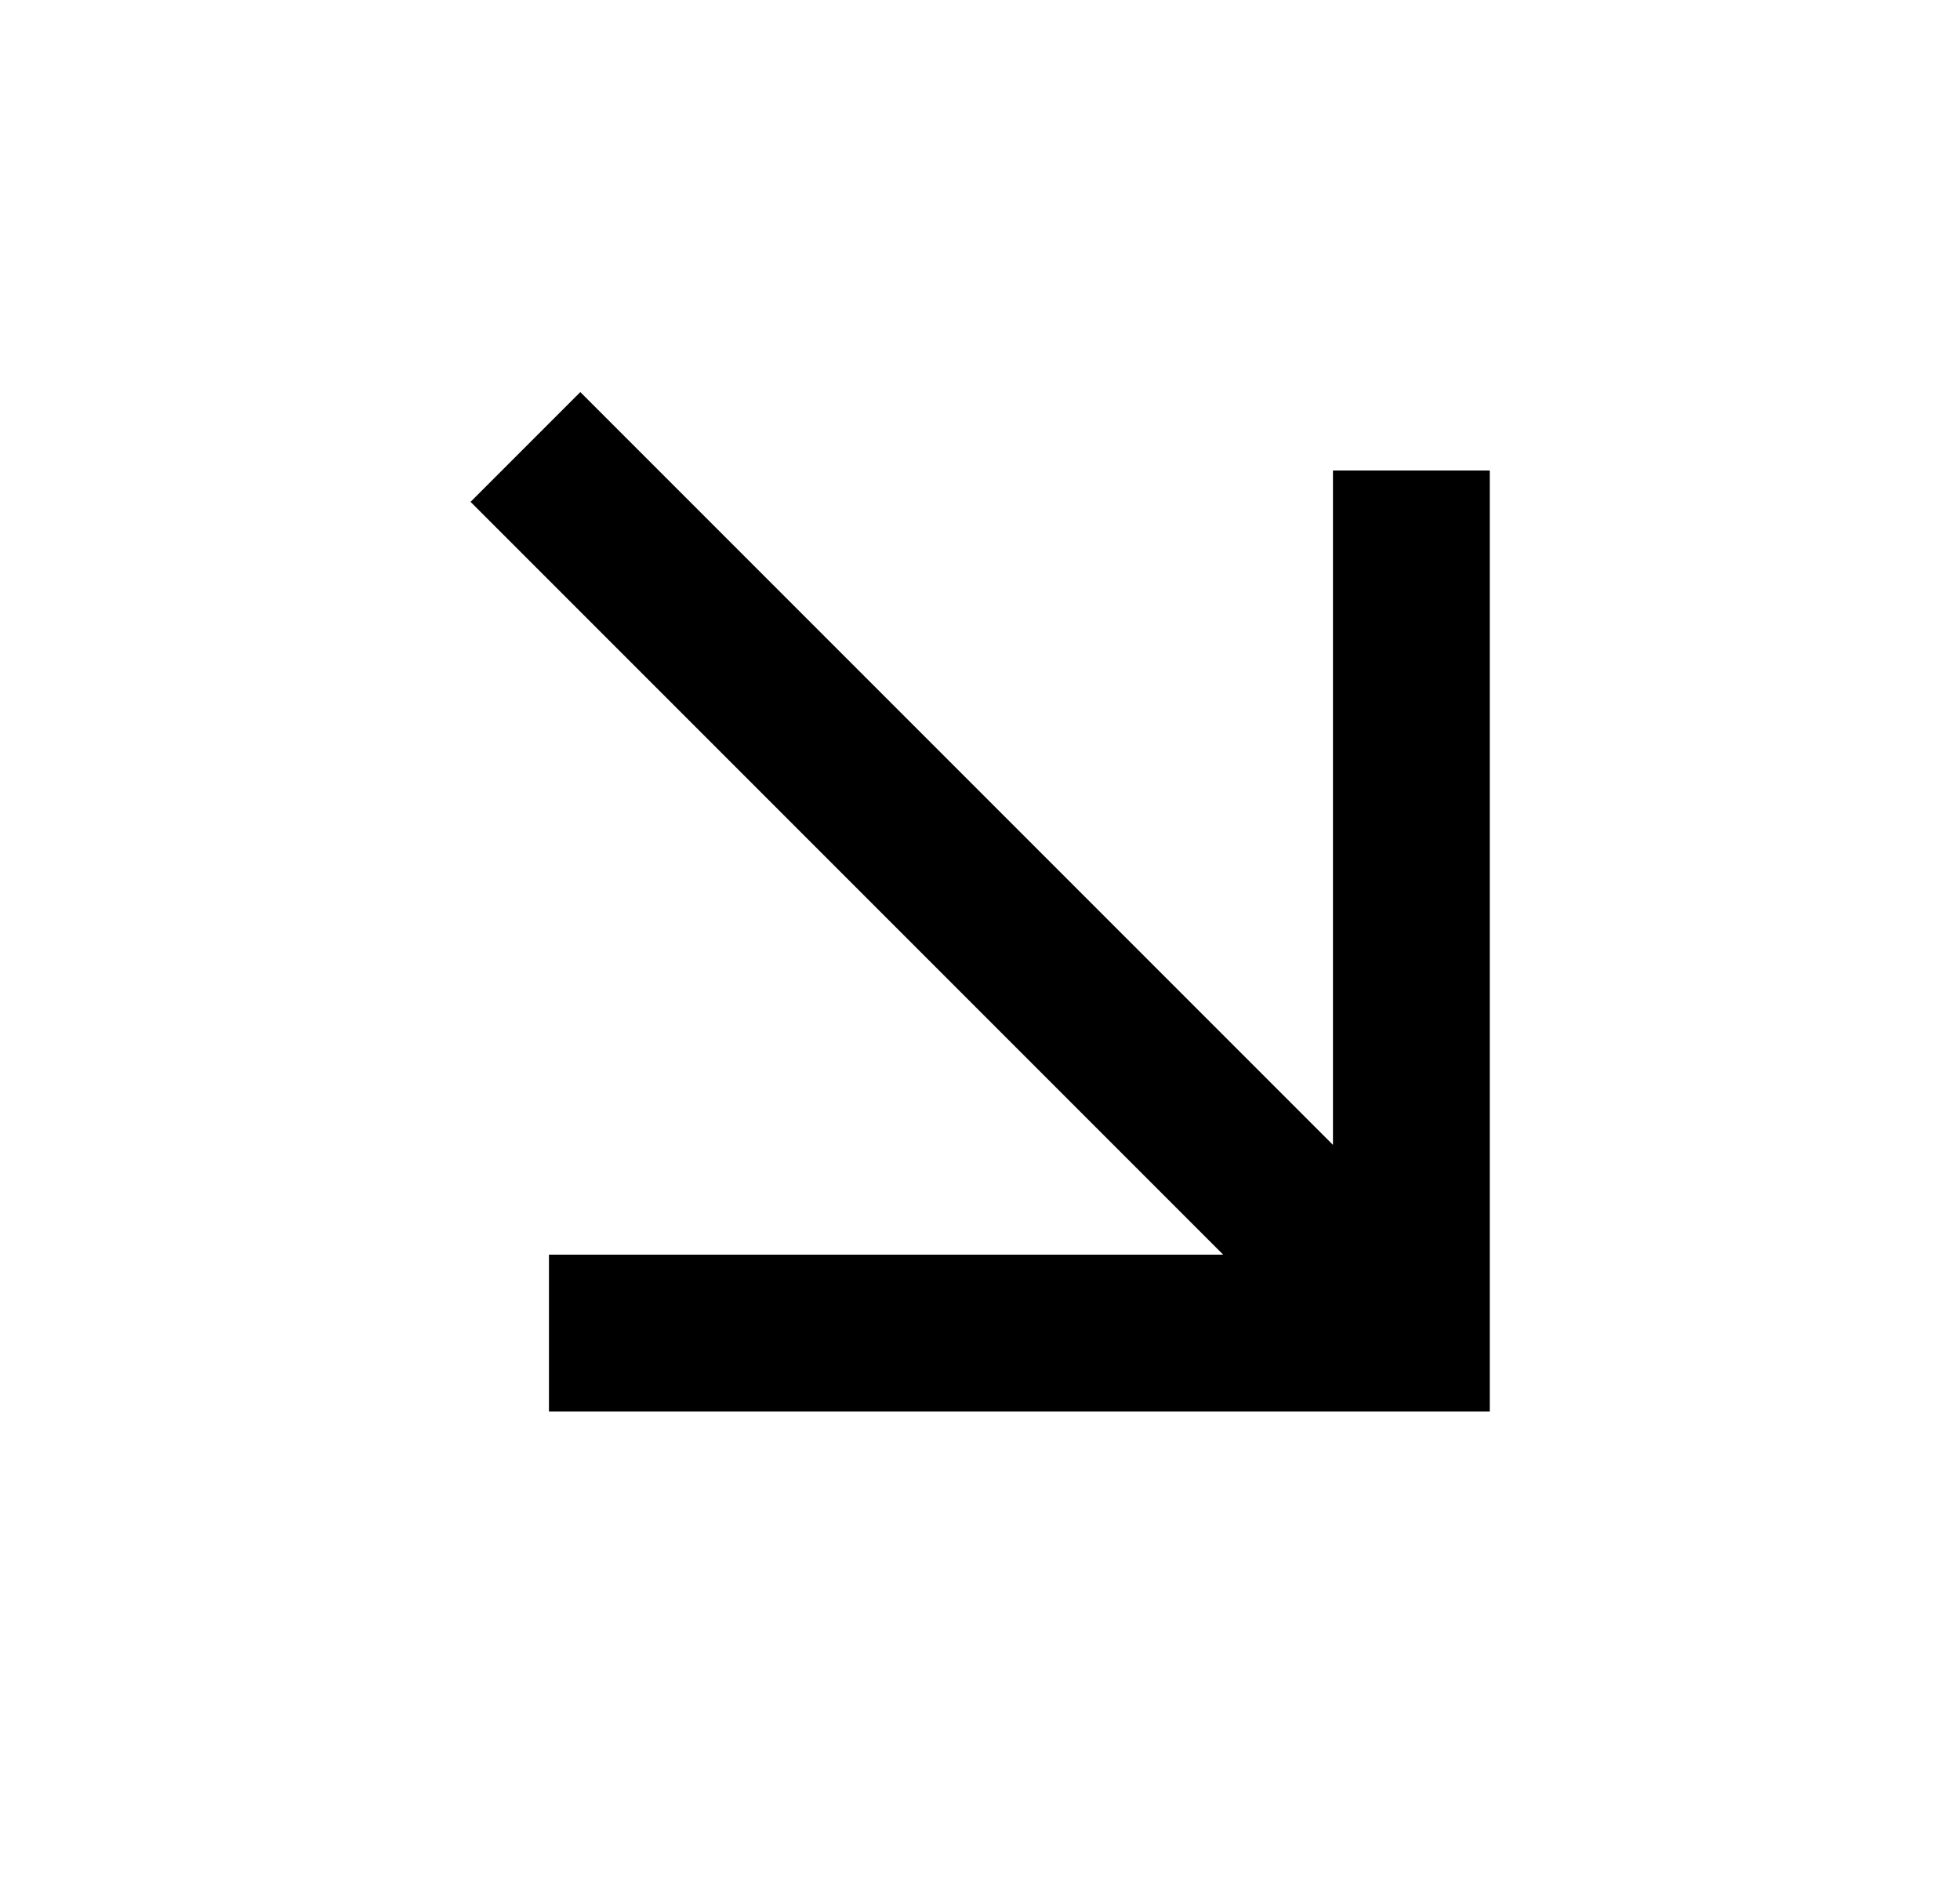 <?xml version="1.0" encoding="UTF-8"?> <svg xmlns="http://www.w3.org/2000/svg" width="25" height="24" viewBox="0 0 25 24" fill="none"> <path d="M6.002 6.4L7.402 5L17.002 14.6V6H19.002V18H7.002V16H15.602L6.002 6.4Z" fill="black"></path> </svg> 